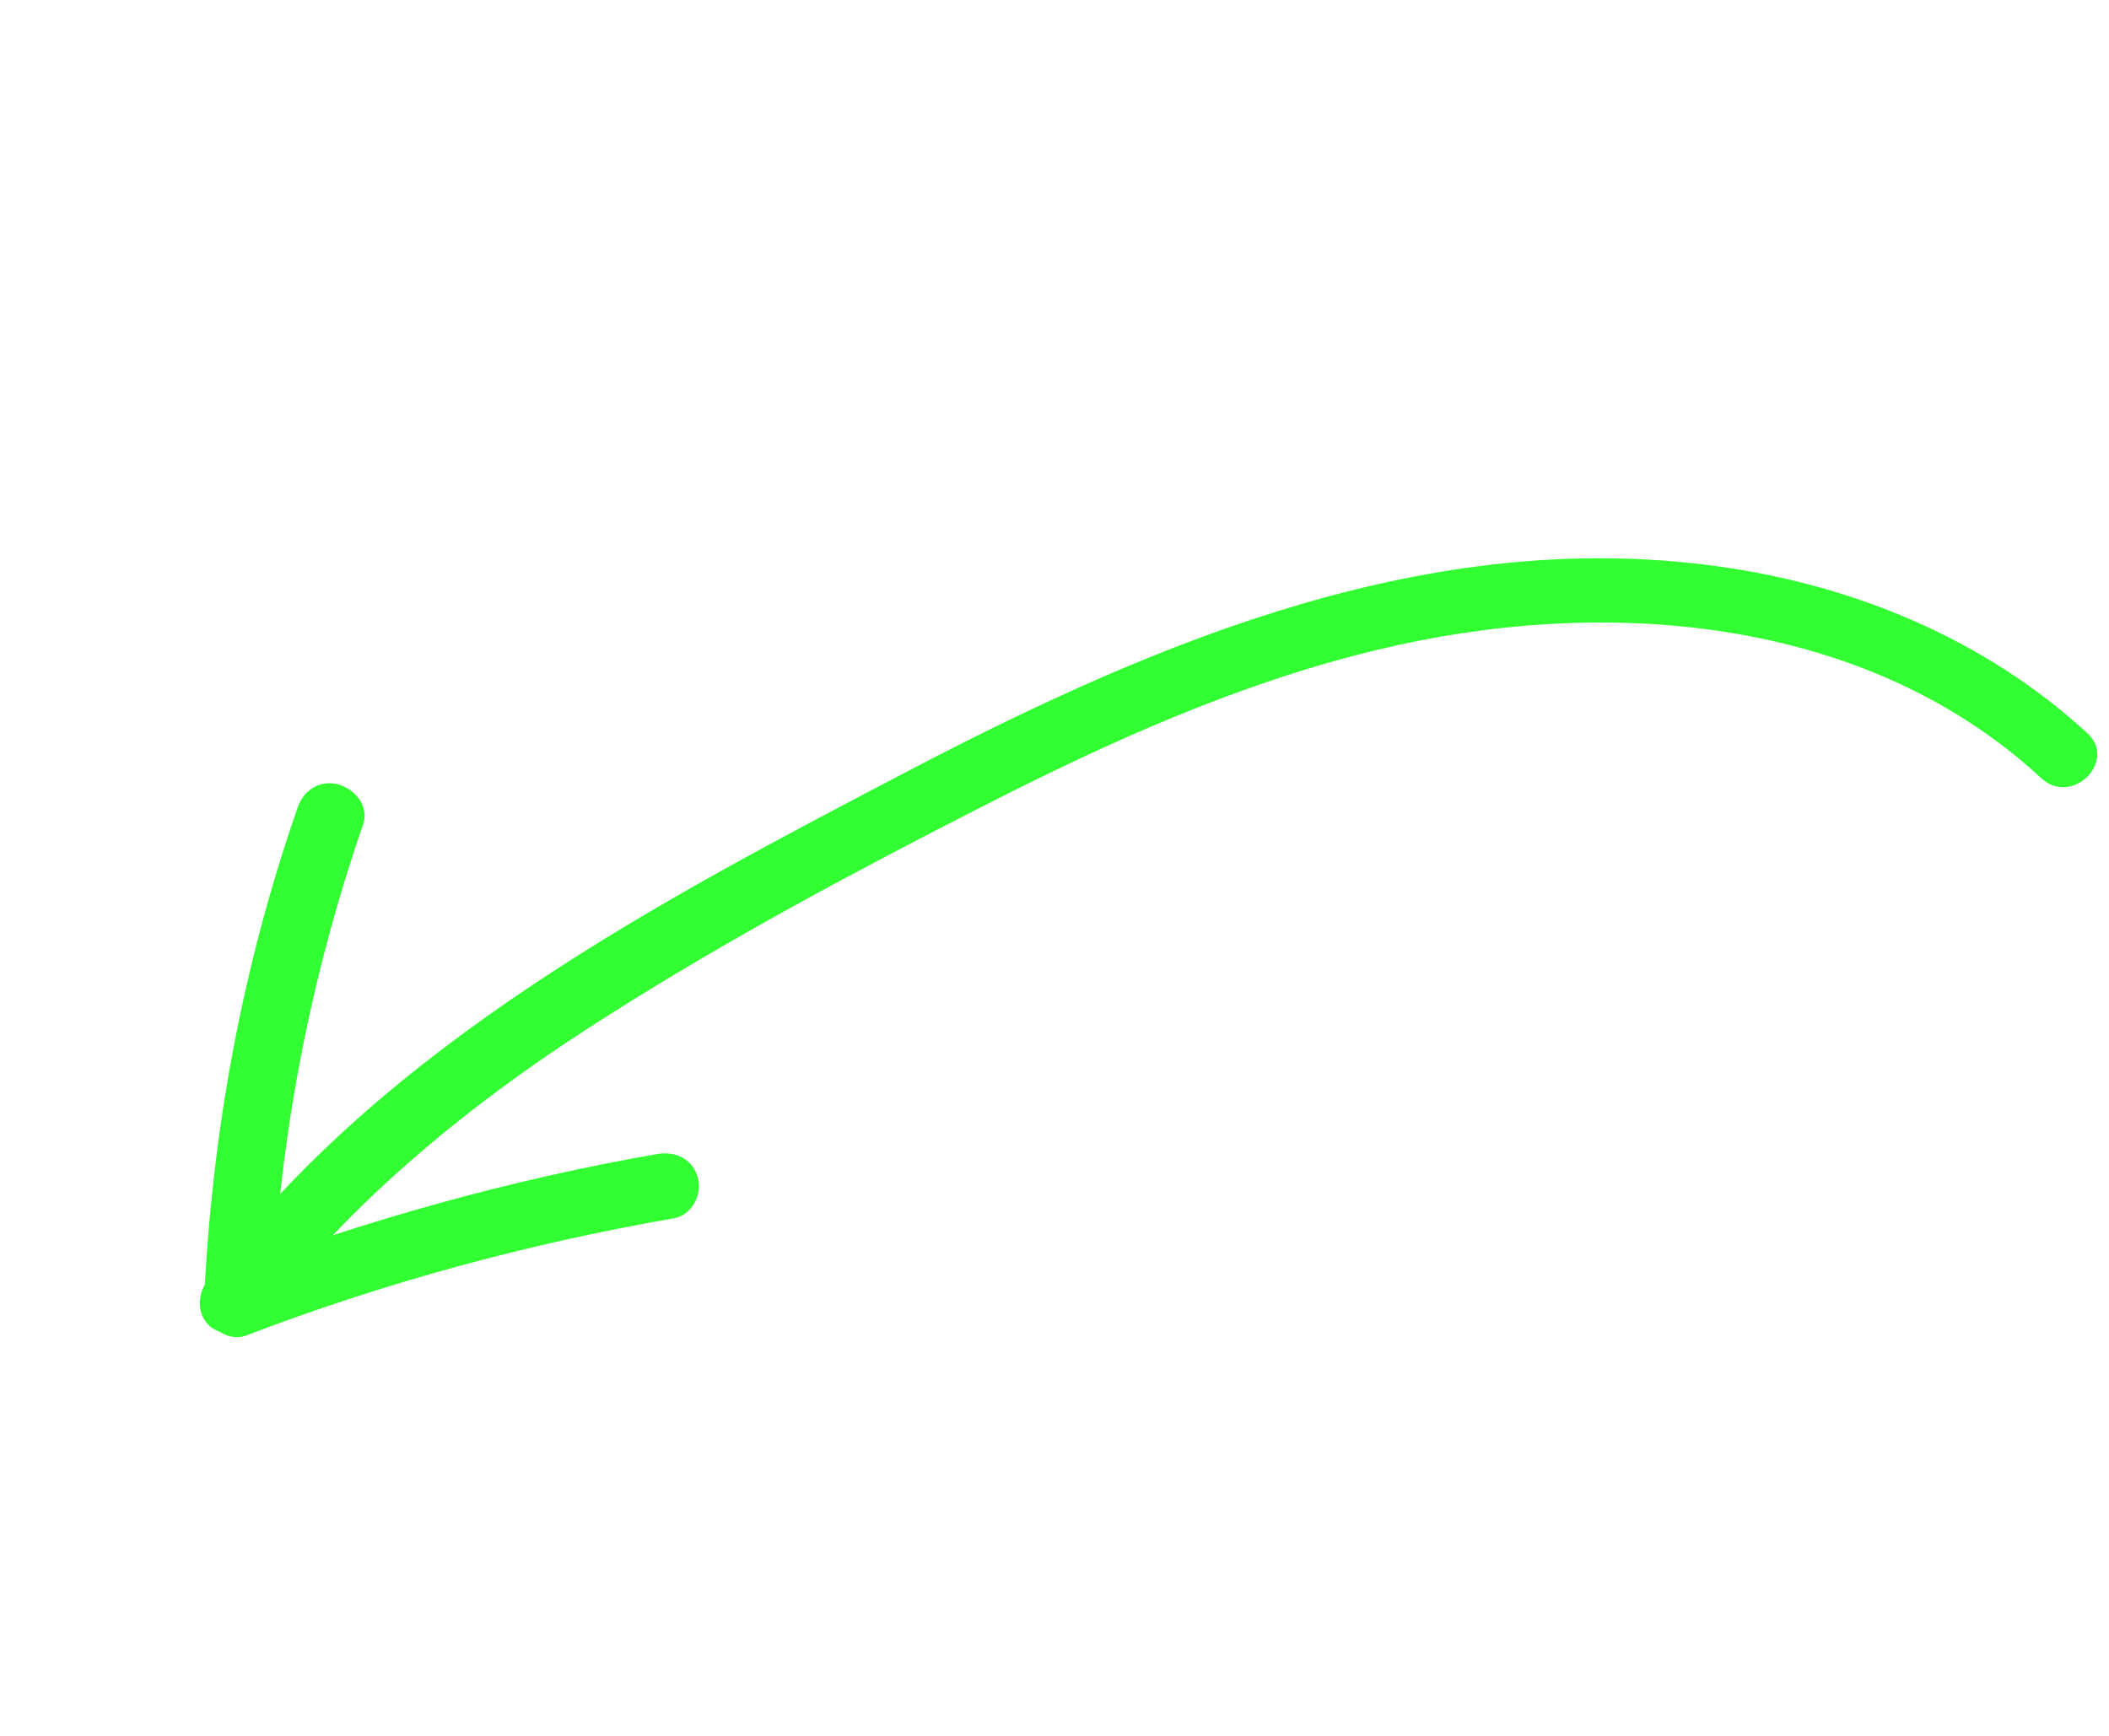 <?xml version="1.0" encoding="UTF-8"?> <svg xmlns="http://www.w3.org/2000/svg" width="469" height="386" viewBox="0 0 469 386" fill="none"><path d="M453.852 172.987C414.619 136.75 356.404 132.42 306.385 144.495C275.512 151.901 246.591 165.002 218.413 179.378C190.236 193.754 162.356 208.64 135.665 225.566C105.913 244.276 78.244 266.556 57.031 294.639C54.714 297.697 49.254 297.122 46.599 294.912C43.498 291.936 44.009 287.538 46.326 284.479C85.817 232.075 146.614 200.392 203.437 170.684C258.474 142.017 318.525 117.26 381.647 125.904C412.072 130.035 441.283 142.048 464.053 162.94C471.063 169.104 460.755 179.554 453.852 172.987Z" fill="#32FF32"></path><path d="M80.71 183.46C68.886 217.685 62.056 253.442 60.431 289.922C57.372 287.606 54.313 285.289 51.105 282.717C81.98 271.21 113.683 262.296 146.256 256.632C150.315 255.975 154.139 257.845 155.2 262.01C156.219 265.516 153.88 270.296 149.822 270.953C117.248 276.617 85.397 285.276 54.67 297.038C50.145 298.652 45.238 294.337 45.345 289.833C47.035 252.29 53.781 215.216 66.178 179.631C67.39 175.85 71.066 173.365 75.103 174.428C79.139 175.492 82.177 179.53 80.71 183.46Z" fill="#32FF32"></path></svg> 